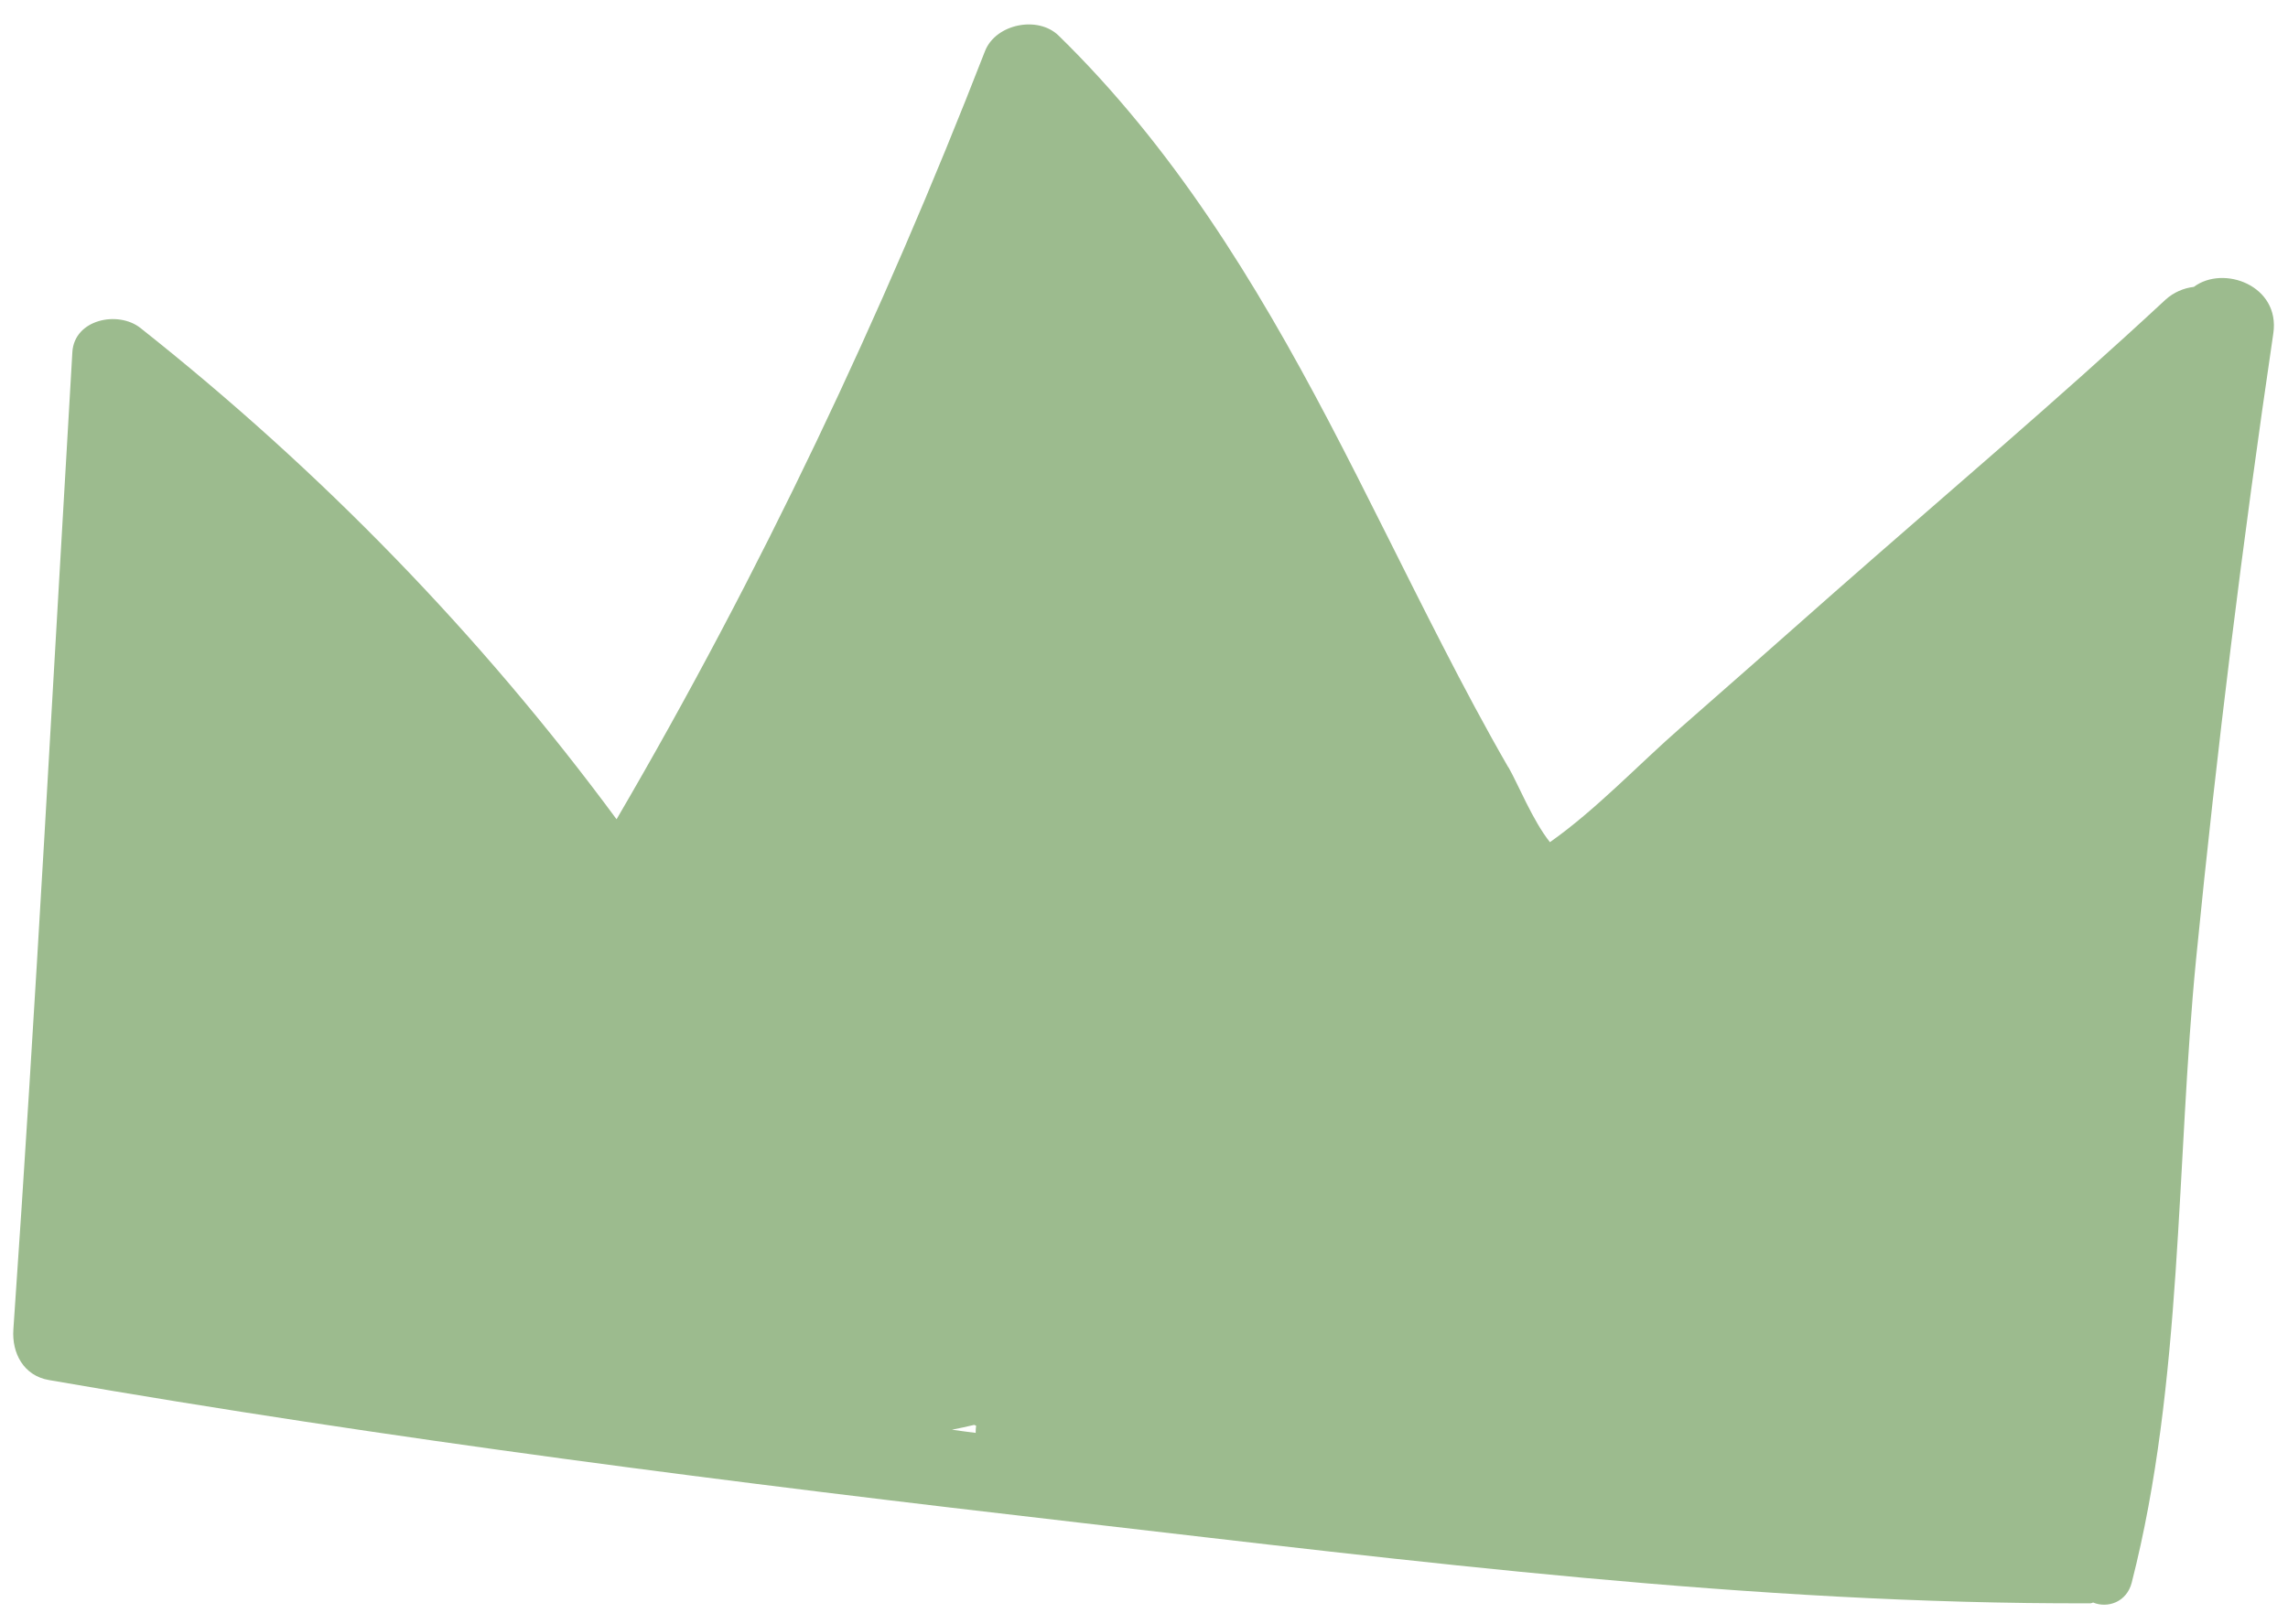 <?xml version="1.0" encoding="UTF-8"?> <svg xmlns="http://www.w3.org/2000/svg" width="69" height="49" viewBox="0 0 69 49" fill="none"><path d="M45.487 23.148C44.792 21.942 44.14 20.715 43.506 19.479C42.346 17.224 41.244 14.943 40.068 12.701C37.852 8.481 35.365 4.435 31.926 1.075C31.297 0.461 30.024 0.724 29.705 1.542C26.596 9.537 22.926 17.302 18.594 24.714C14.496 19.16 9.668 14.196 4.235 9.894C3.565 9.363 2.24 9.628 2.182 10.625C1.602 20.454 1.085 30.285 0.403 40.108C0.355 40.815 0.709 41.501 1.477 41.631C11.77 43.419 22.168 44.735 32.544 45.932C42.612 47.095 52.887 48.398 63.033 48.366C63.066 48.369 63.09 48.35 63.123 48.342C63.56 48.524 64.137 48.33 64.287 47.742C65.829 41.718 65.624 35.077 66.231 28.903C66.854 22.602 67.633 16.321 68.557 10.058C68.77 8.615 67.056 7.984 66.161 8.654C65.857 8.69 65.551 8.816 65.301 9.045C62.041 12.076 58.627 14.958 55.283 17.901C53.748 19.257 52.216 20.613 50.674 21.961C49.422 23.054 48.142 24.418 46.742 25.405C46.217 24.747 45.776 23.639 45.488 23.141L45.487 23.148ZM29.437 43.005C29.43 43.077 29.422 43.152 29.423 43.225C29.183 43.194 28.948 43.164 28.709 43.129C28.934 43.086 29.155 43.035 29.377 42.984C29.398 42.99 29.416 42.999 29.433 43.005L29.437 43.005Z" fill="#9CBB8E"></path></svg> 
